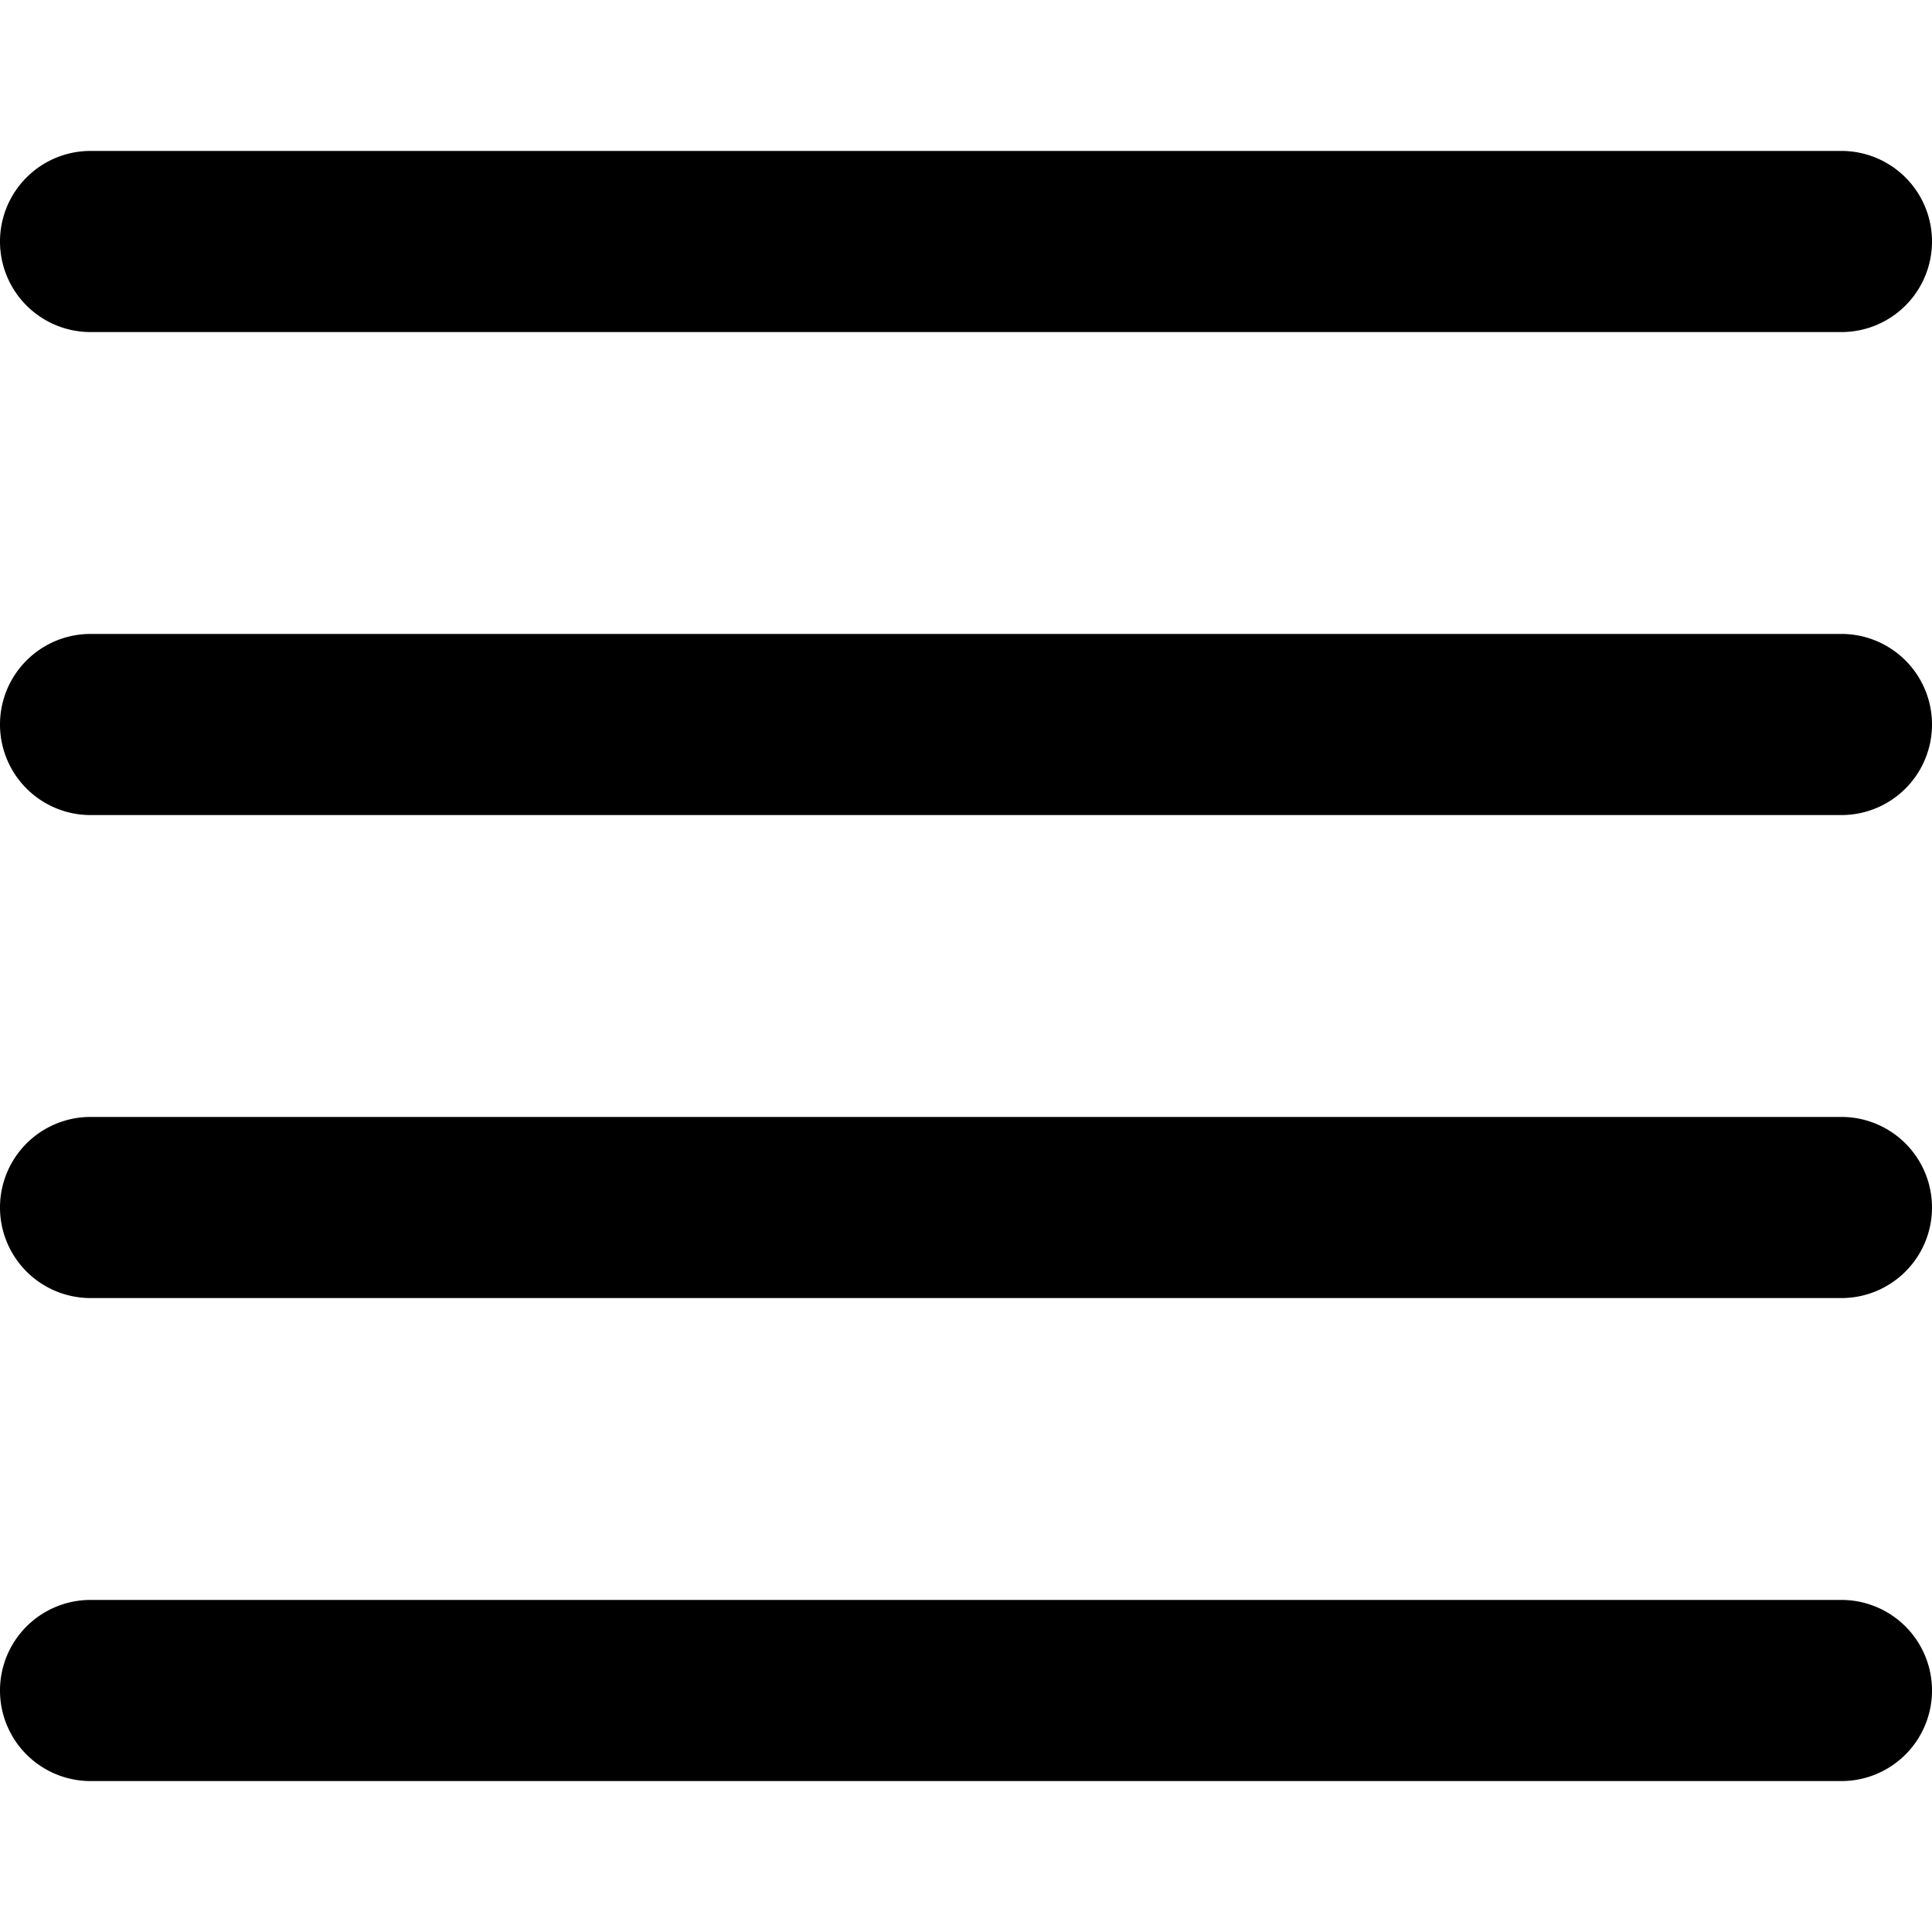 <svg xmlns="http://www.w3.org/2000/svg" width="64" height="64"><path d="M3 11h58a3 3 0 100-6H3a3 3 0 100 6zm58 42H3a3 3 0 100 6h58a3 3 0 100-6zm0-32H3a3 3 0 100 6h58a3 3 0 100-6zm0 16H3a3 3 0 100 6h58a3 3 0 100-6z"/></svg>